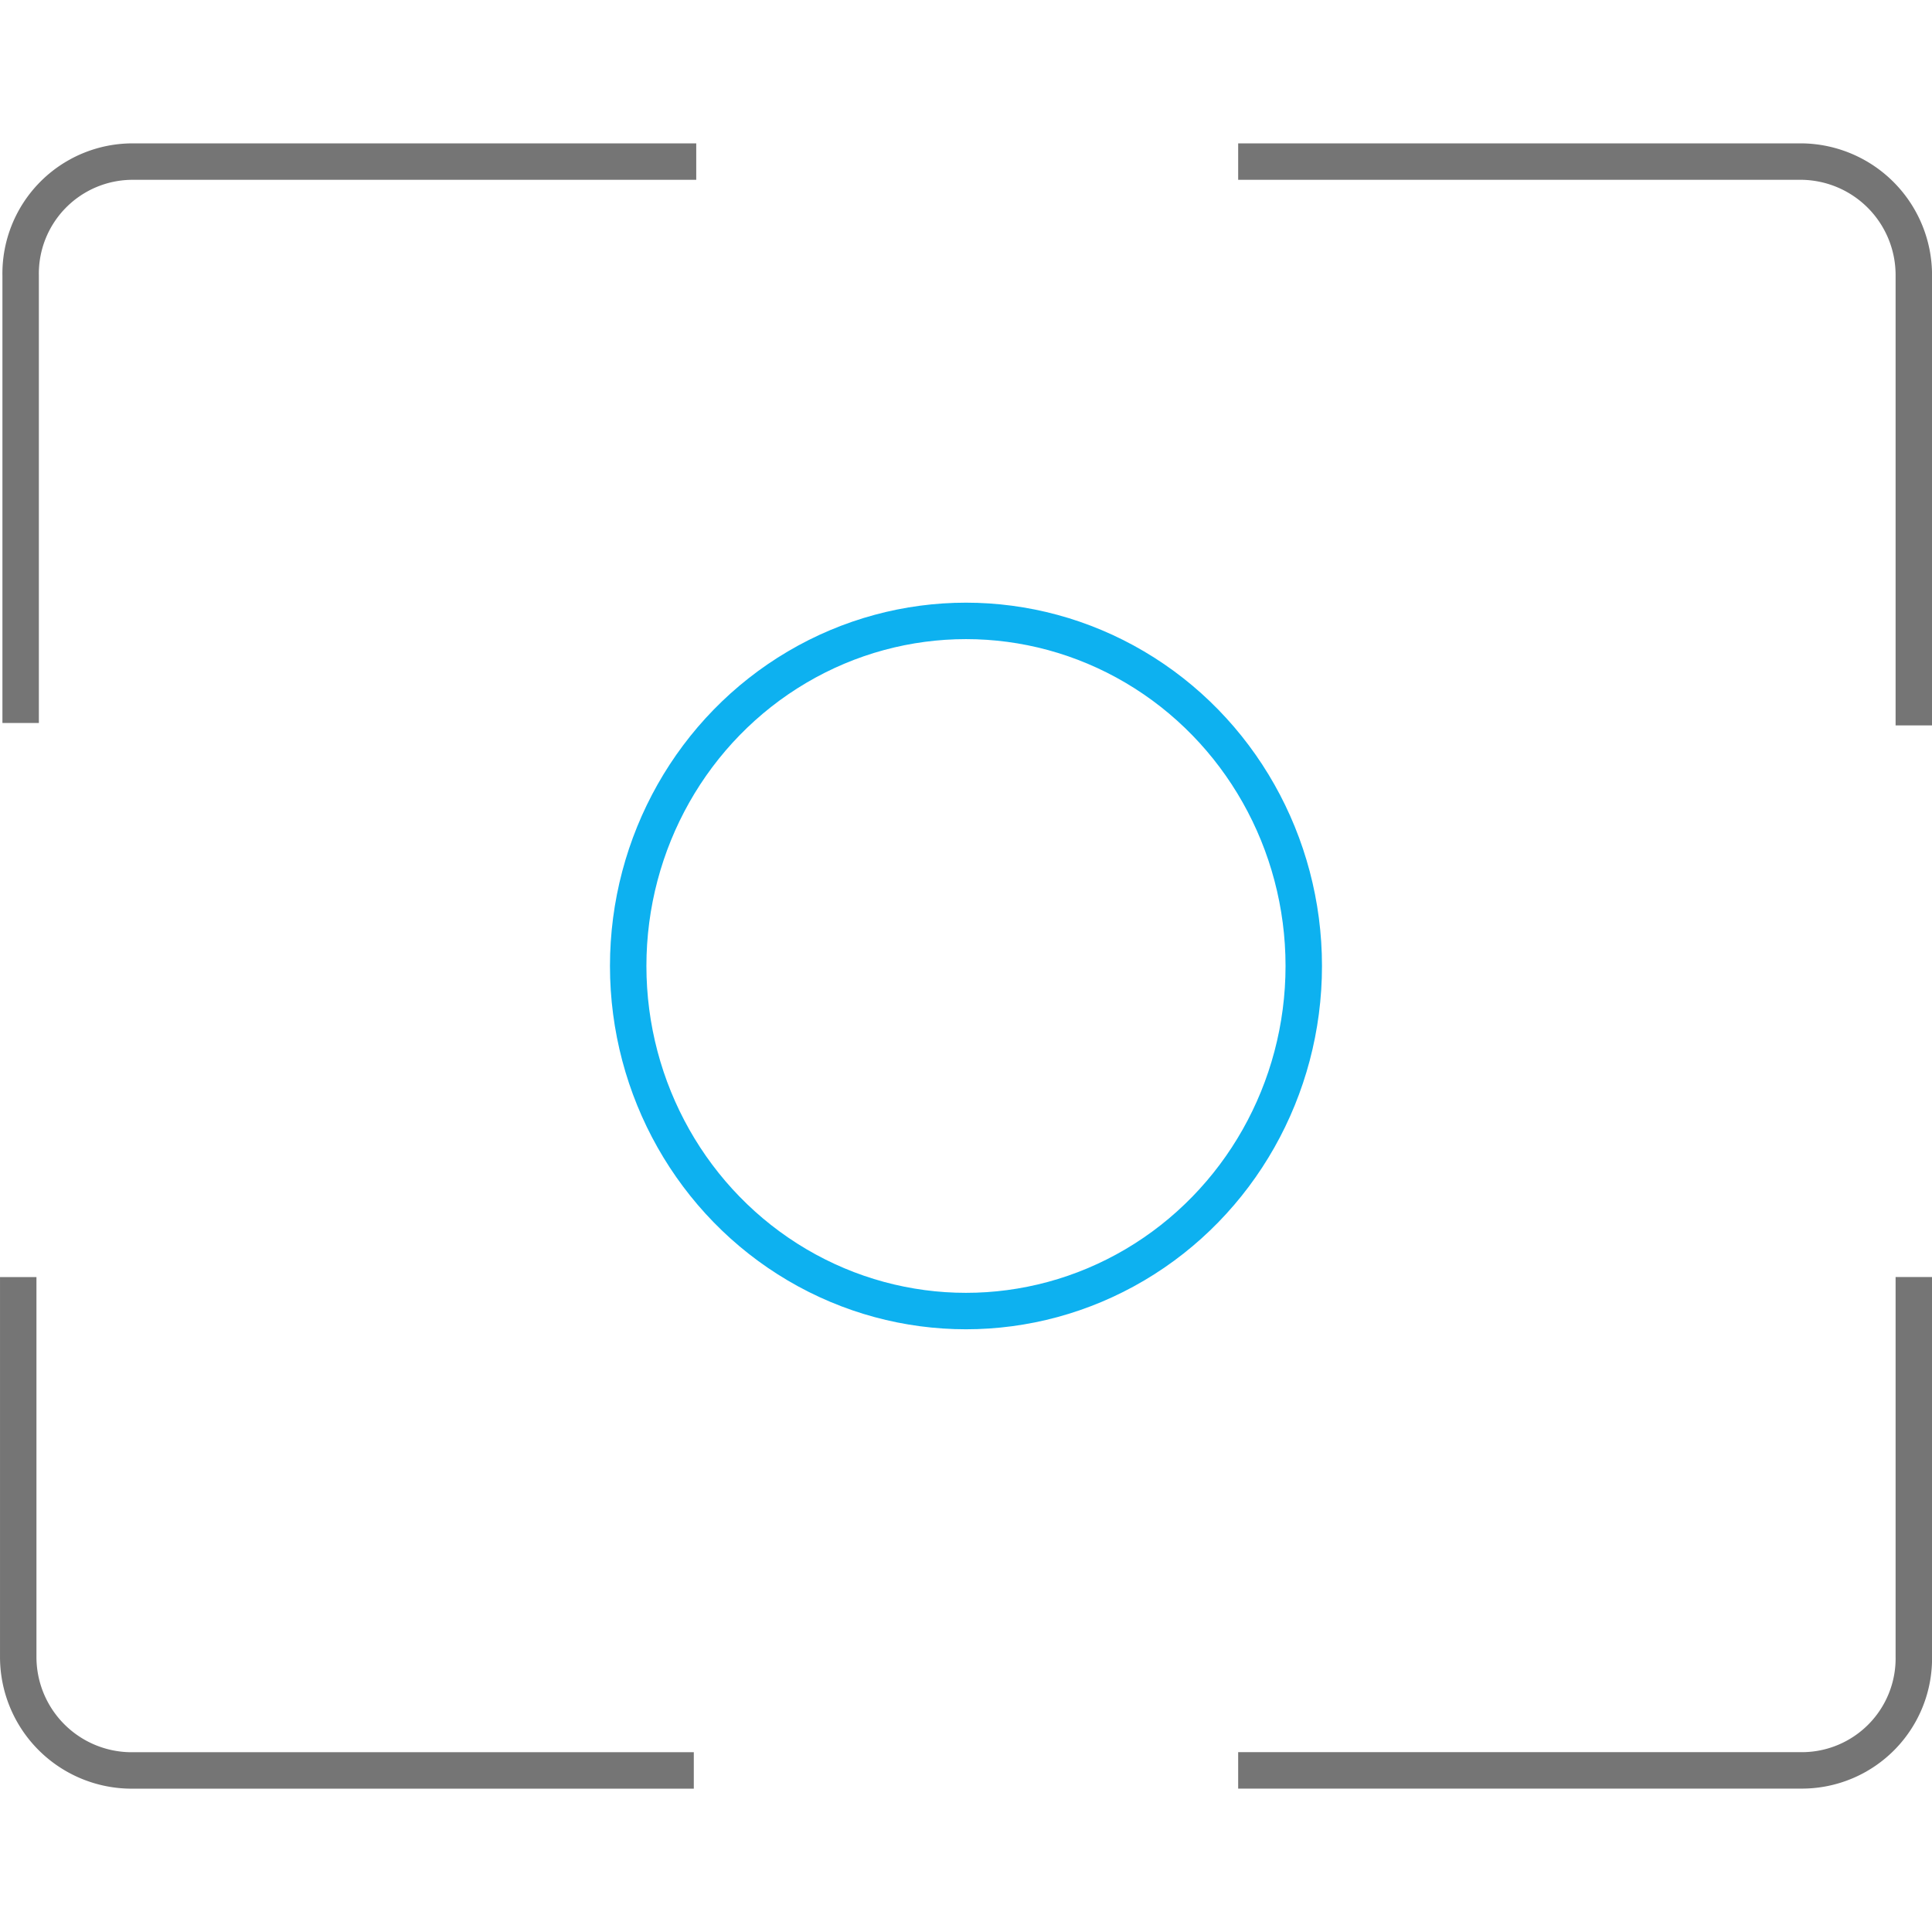 <svg xmlns="http://www.w3.org/2000/svg" xmlns:xlink="http://www.w3.org/1999/xlink" width="80" height="80" viewBox="0 0 80 80"><defs><style>.a{fill:#fff;stroke:#707070;}.b{clip-path:url(#a);}.c,.d{fill:none;stroke-miterlimit:10;stroke-width:1.509px;}.c{stroke:#757575;fill-rule:evenodd;}.d{stroke:#0db1f0;}</style><clipPath id="a"><rect class="a" width="80" height="80" transform="translate(320 1696)"/></clipPath></defs><g class="b" transform="translate(-320 -1696)"><g transform="translate(319.547 1695.748)"><path class="c" d="M29.283,6.943H5.937a4.639,4.639,0,0,0-4.629,4.73V30.189"/><path class="c" d="M79.7,30.289V11.673a4.7,4.7,0,0,0-4.629-4.73H51.723"/><path class="c" d="M1.208,53.132v15.7a4.7,4.7,0,0,0,4.629,4.73H29.182"/><path class="c" d="M51.723,73.56H75.069A4.639,4.639,0,0,0,79.7,68.83v-15.7"/><ellipse class="d" cx="13.987" cy="14.289" rx="13.987" ry="14.289" transform="translate(26.465 25.962)"/></g></g></svg>
